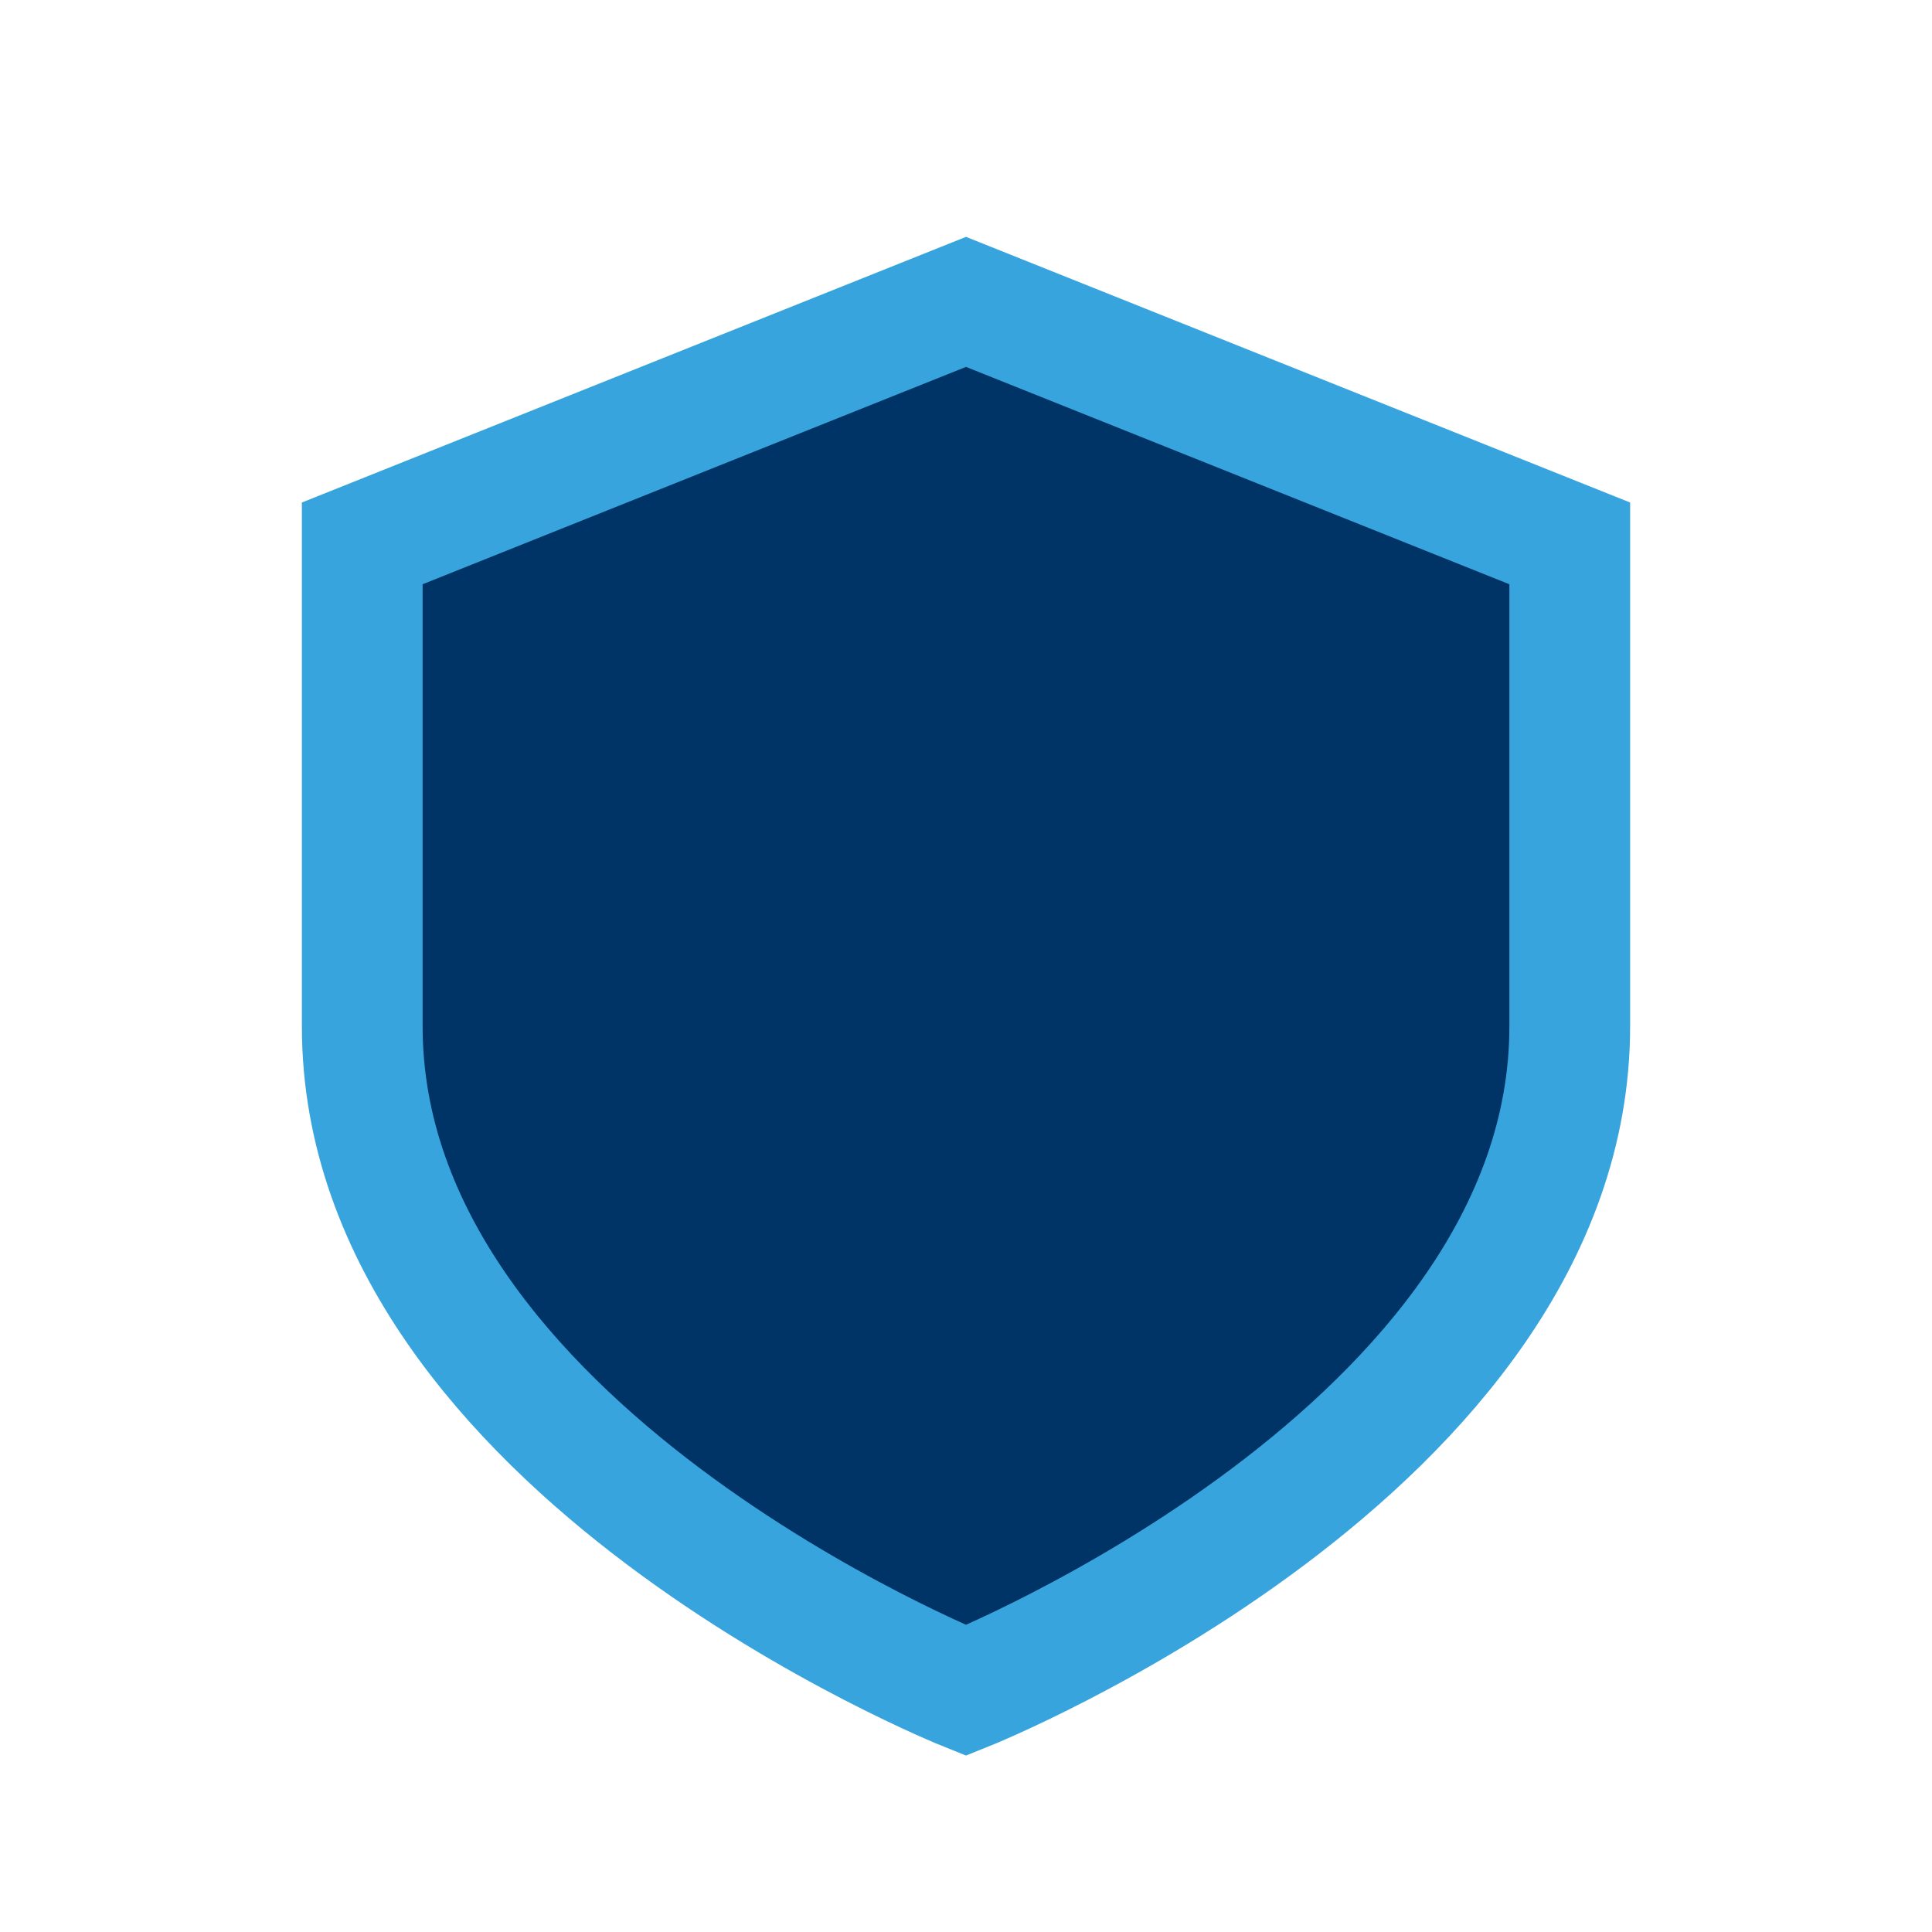 <?xml version="1.0" encoding="UTF-8"?>
<svg xmlns="http://www.w3.org/2000/svg" width="32" height="32" viewBox="0 0 32 32"><path fill="#003366" d="M16 5l10 4v8c0 7-10 11-10 11S6 24 6 17V9z" stroke="#38A4DD" stroke-width="2"/></svg>
